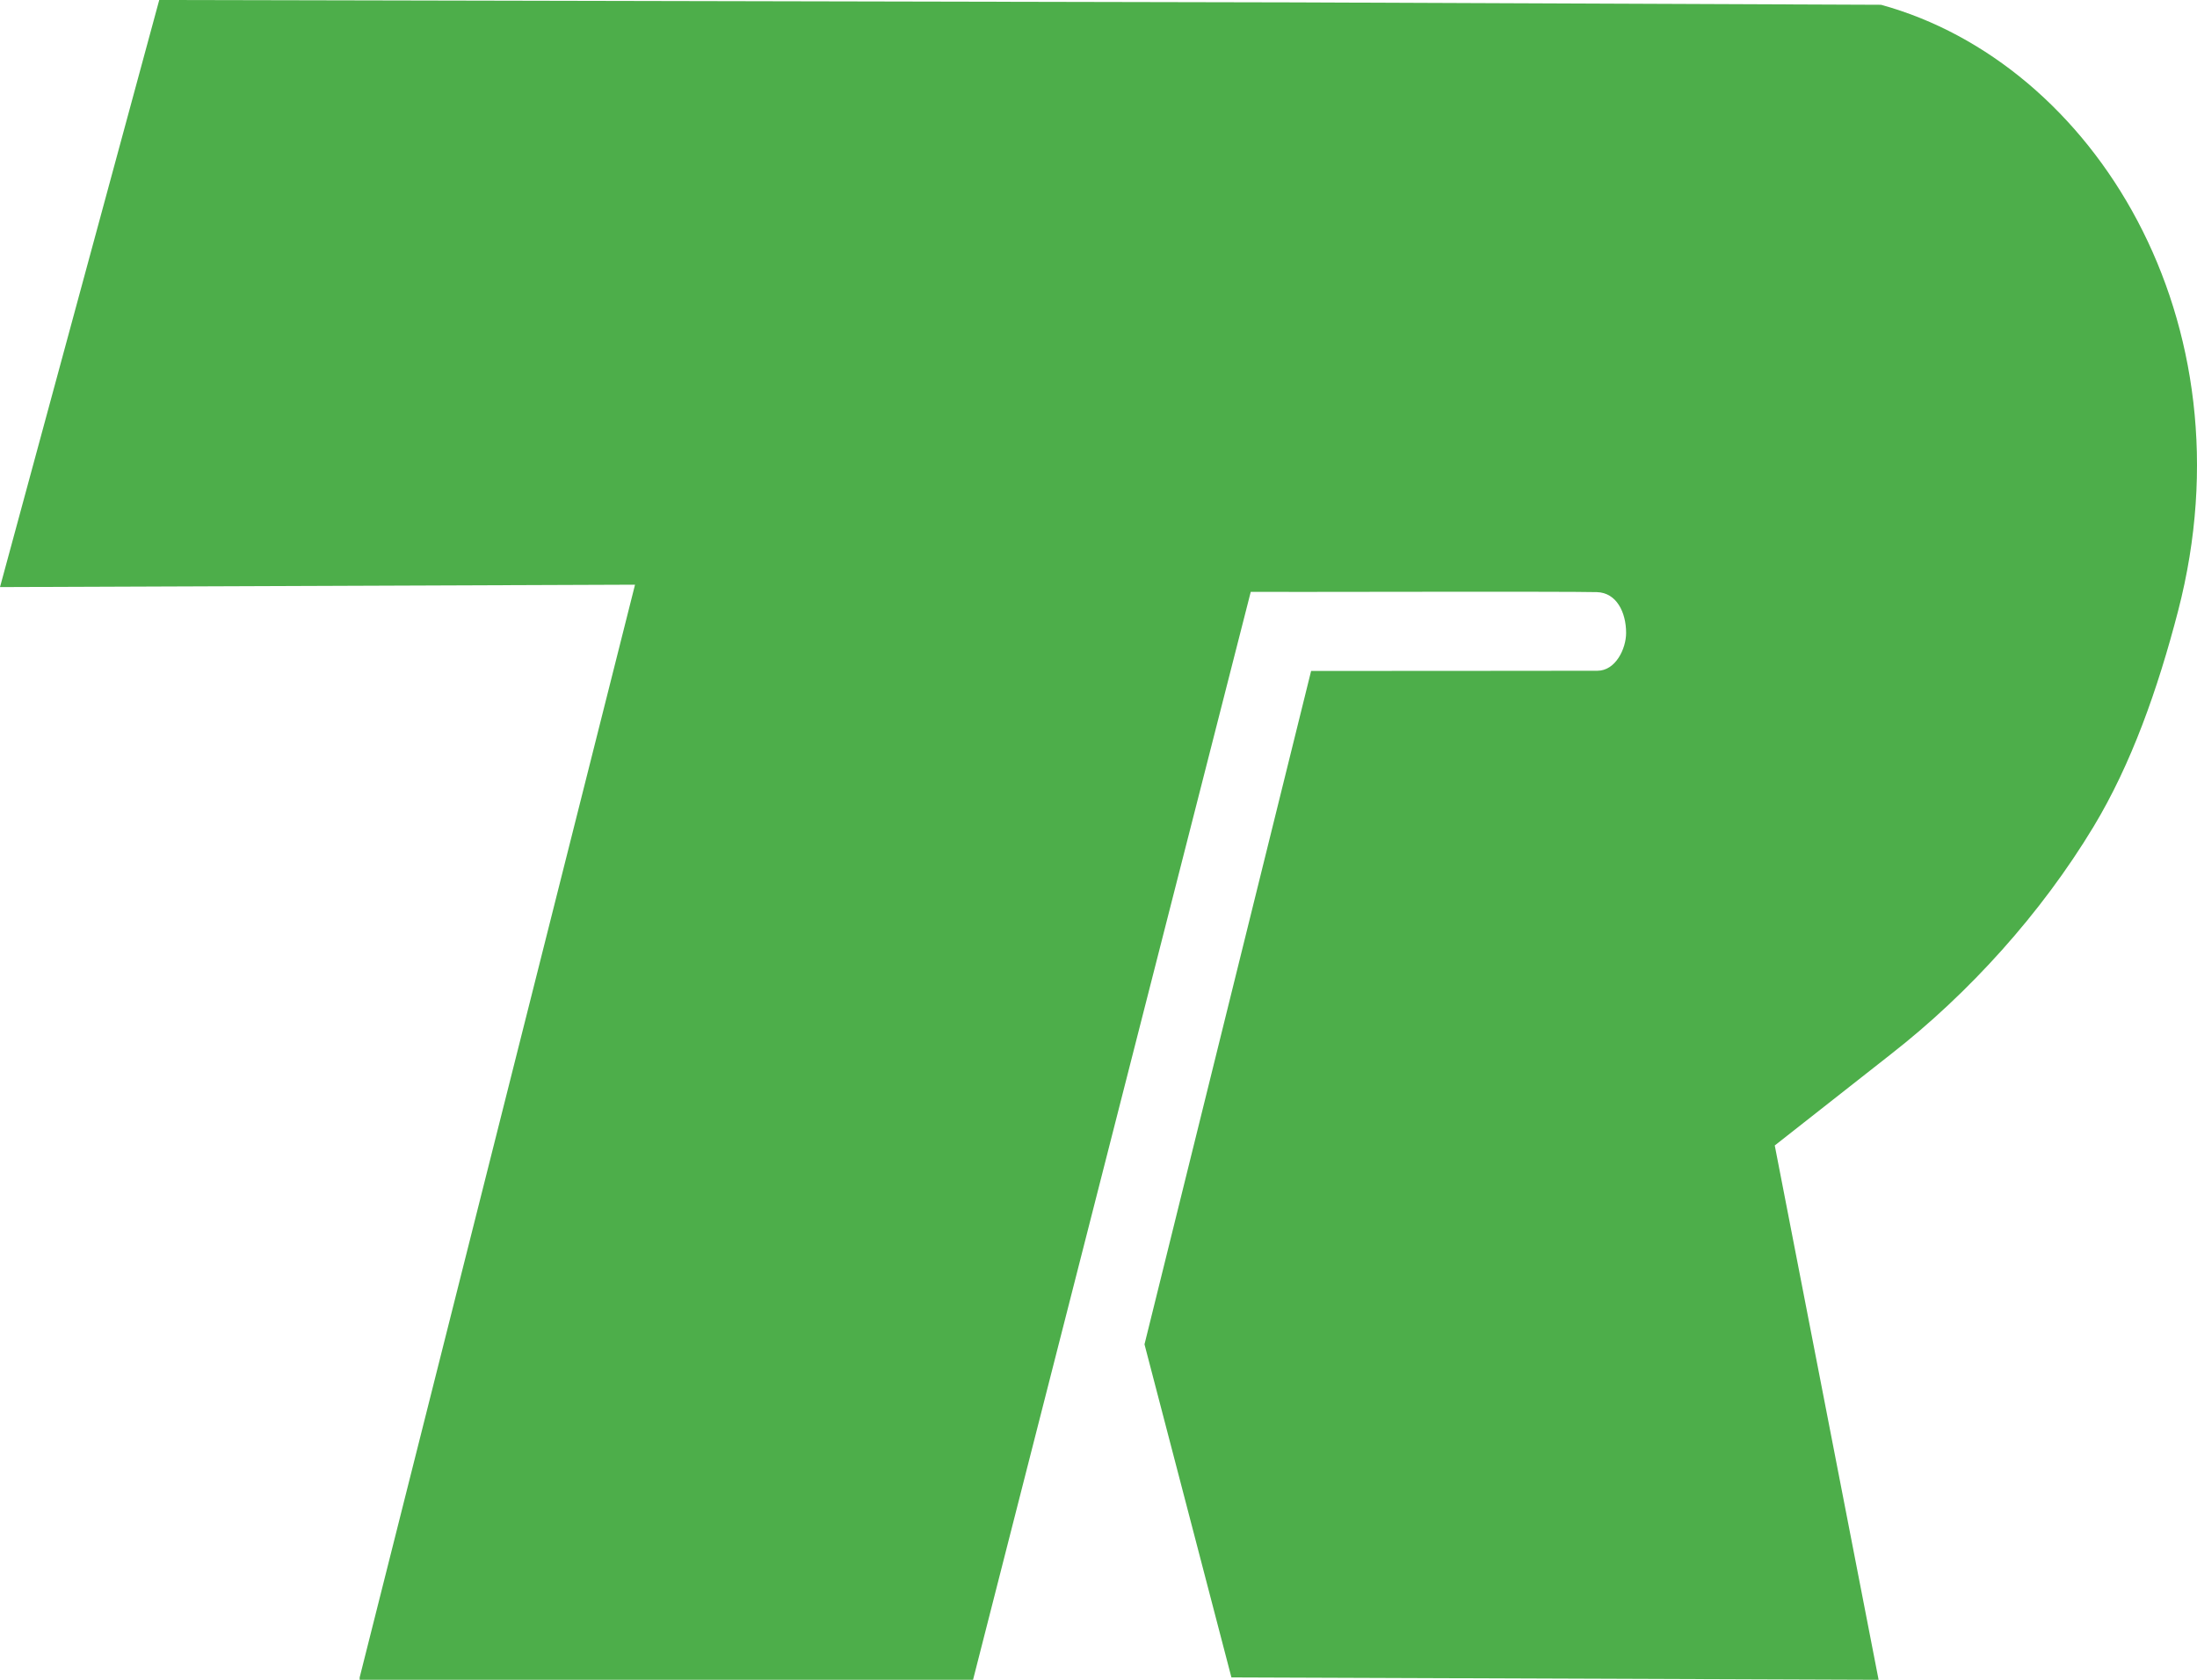 <svg xmlns="http://www.w3.org/2000/svg" width="272" height="208" viewBox="0 0 272 208" fill="none"><path fill-rule="evenodd" clip-rule="evenodd" d="M120.468 208H44.528V207.705C55.891 162.606 67.255 117.504 78.62 72.399L0 72.696C6.565 48.46 13.137 24.228 19.715 0L160.23 0.295L232.881 0.592C259.199 7.814 278.984 39.705 269.656 75.663C267.135 85.376 263.858 94.632 259.192 102.363C252.71 113.106 243.781 122.987 234.075 130.558L219.724 141.836C224.011 163.884 228.297 185.938 232.581 208L152.456 207.705C148.866 193.958 145.279 180.209 141.695 166.46C148.569 138.669 155.445 110.876 162.322 83.082C180.905 83.082 191.2 83.056 197.766 83.056C200.022 83.056 201.321 80.326 201.321 78.368C201.321 75.82 200.134 73.387 197.712 73.32C193.976 73.216 158.034 73.32 154.849 73.29C143.388 118.193 131.927 163.096 120.468 208Z" fill="#4DAE4A"></path></svg>